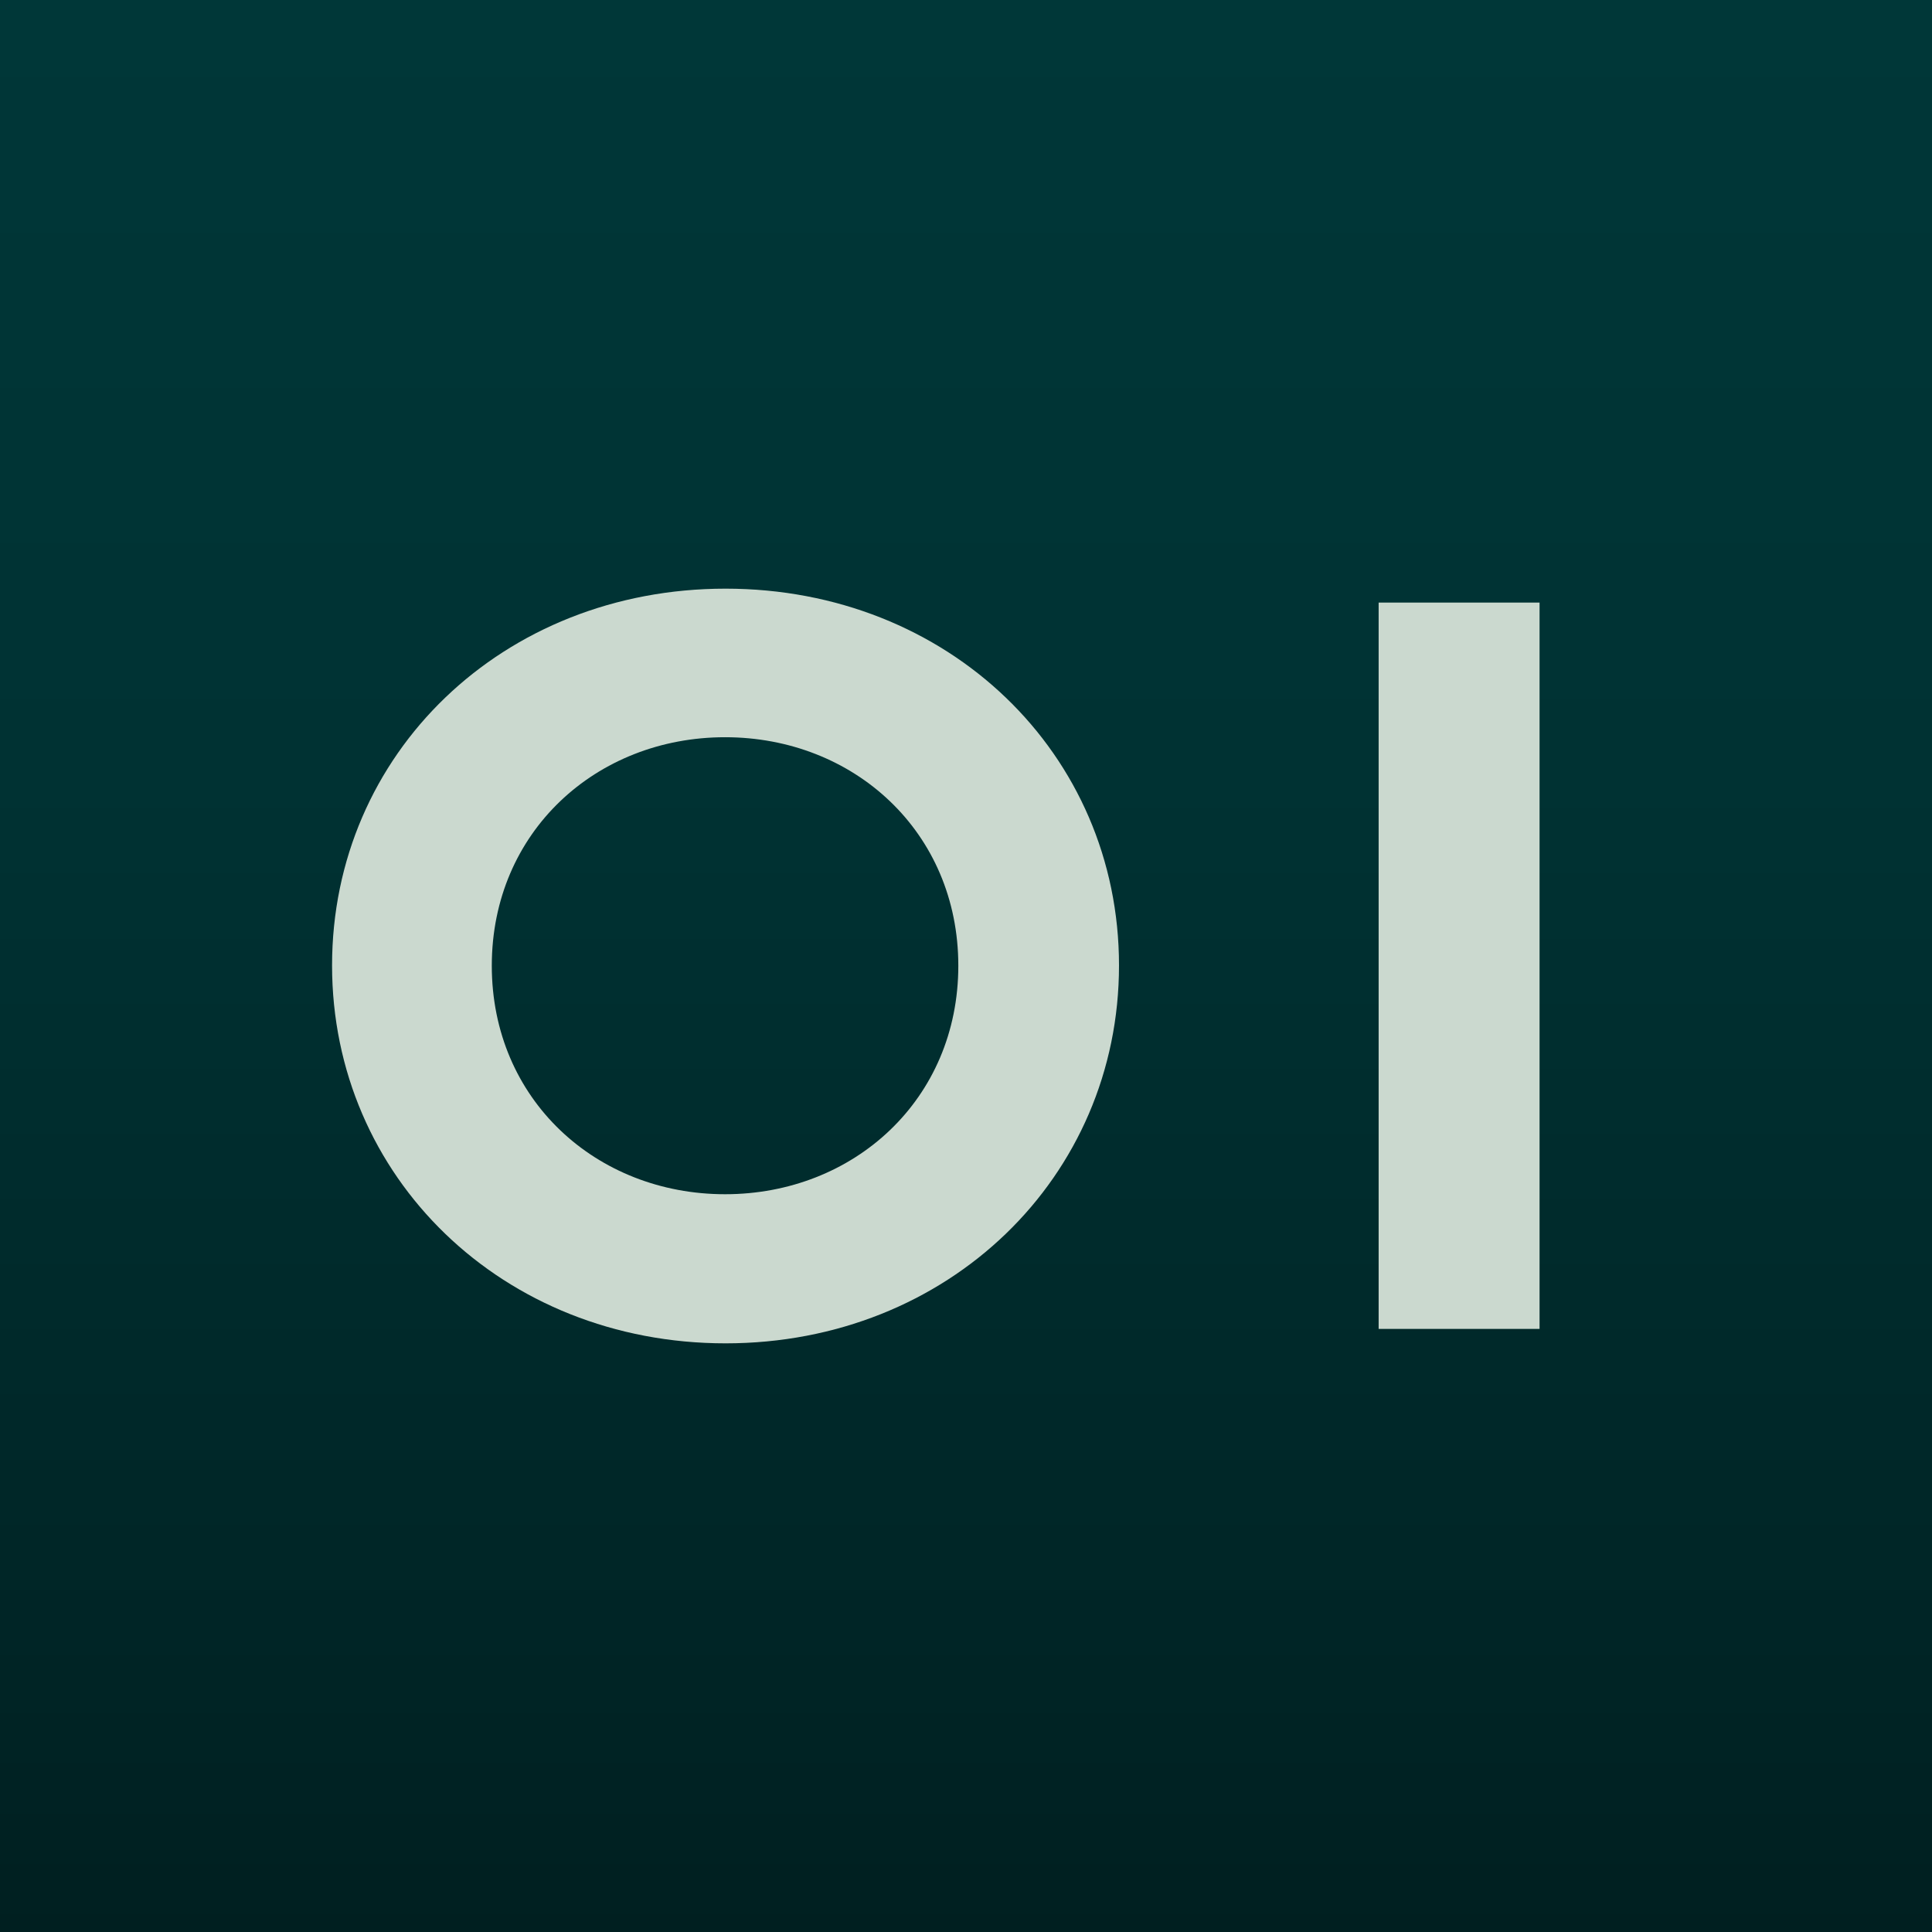 <svg width="256" height="256" viewBox="0 0 256 256" fill="none" xmlns="http://www.w3.org/2000/svg">
<g clip-path="url(#clip0_1416_1066)">
<g opacity="0.5">
<path d="M256 80.078C256 77.019 256 73.961 255.984 70.906C255.969 68.33 255.938 65.754 255.869 63.181C255.717 57.572 255.387 51.916 254.392 46.368C253.38 40.737 251.728 35.495 249.121 30.377C246.564 25.353 243.219 20.751 239.234 16.766C235.246 12.777 230.647 9.436 225.62 6.876C220.505 4.272 215.266 2.62 209.638 1.608C204.091 0.61 198.428 0.28 192.819 0.128C190.243 0.059 187.67 0.028 185.094 0.012C182.036 -0.006 178.978 -0.003 175.922 -0.003H80.081C77.022 -0.003 73.964 -0.003 70.909 0.012C68.333 0.028 65.757 0.059 63.184 0.128C57.575 0.28 51.913 0.61 46.365 1.608C40.737 2.62 35.498 4.272 30.383 6.876C25.356 9.433 20.758 12.777 16.769 16.766C12.781 20.754 9.439 25.353 6.879 30.377C4.275 35.495 2.623 40.734 1.612 46.368C0.616 51.916 0.283 57.572 0.134 63.181C0.065 65.757 0.034 68.33 0.019 70.906C5.67905e-08 73.964 0 77.022 0 80.078V175.916C0 178.974 5.67905e-08 182.033 0.019 185.088C0.034 187.664 0.065 190.237 0.134 192.813C0.286 198.422 0.616 204.078 1.612 209.625C2.623 215.257 4.275 220.499 6.879 225.617C9.436 230.641 12.781 235.243 16.769 239.228C20.758 243.216 25.356 246.558 30.383 249.118C35.498 251.722 40.737 253.374 46.365 254.385C51.913 255.384 57.572 255.714 63.184 255.866C65.76 255.935 68.333 255.966 70.909 255.981C73.967 256 77.026 255.997 80.081 255.997H175.919C178.978 255.997 182.036 255.997 185.091 255.981C187.667 255.966 190.24 255.935 192.816 255.866C198.425 255.714 204.084 255.384 209.635 254.385C215.263 253.374 220.502 251.722 225.617 249.118C230.644 246.561 235.243 243.216 239.231 239.228C243.219 235.239 246.561 230.641 249.118 225.617C251.722 220.499 253.374 215.26 254.388 209.625C255.384 204.078 255.717 198.422 255.866 192.813C255.935 190.237 255.966 187.664 255.981 185.088C256 182.03 255.997 178.971 255.997 175.916V80.078H256Z" stroke="#A9A9A9" stroke-miterlimit="10"/>
<path d="M80 -0.003V255.997" stroke="#A9A9A9" stroke-miterlimit="10"/>
<path d="M175.736 -0.003V255.997" stroke="#A9A9A9" stroke-miterlimit="10"/>
<path d="M256 79.997H0" stroke="#A9A9A9" stroke-miterlimit="10"/>
<path d="M256 175.729H0" stroke="#A9A9A9" stroke-miterlimit="10"/>
<path d="M256 127.995H0" stroke="#A9A9A9" stroke-miterlimit="10"/>
<path d="M127.734 255.997V-0.003" stroke="#A9A9A9" stroke-miterlimit="10"/>
<path d="M239.203 255.997V-0.003" stroke="#A9A9A9" stroke-miterlimit="10"/>
<path d="M16.533 255.997V-0.003" stroke="#A9A9A9" stroke-miterlimit="10"/>
<path d="M0 239.197H256" stroke="#A9A9A9" stroke-miterlimit="10"/>
<path d="M0 16.529H256" stroke="#A9A9A9" stroke-miterlimit="10"/>
<path d="M128.023 175.966C154.503 175.966 175.969 154.5 175.969 128.02C175.969 101.541 154.503 80.075 128.023 80.075C101.544 80.075 80.078 101.541 80.078 128.02C80.078 154.5 101.544 175.966 128.023 175.966Z" stroke="#A9A9A9" stroke-miterlimit="10"/>
<path d="M0 -0.003L256 255.997" stroke="#A9A9A9" stroke-miterlimit="10"/>
<path d="M0 255.997L256 -0.003" stroke="#A9A9A9" stroke-miterlimit="10"/>
<path d="M195.61 133.611C198.699 96.283 170.942 63.518 133.614 60.43C96.286 57.341 63.521 85.098 60.433 122.426C57.344 159.754 85.101 192.519 122.429 195.607C159.757 198.696 192.522 170.939 195.61 133.611Z" stroke="#A9A9A9" stroke-miterlimit="10"/>
<path d="M128.023 239.222C189.438 239.222 239.225 189.435 239.225 128.02C239.225 66.605 189.438 16.819 128.023 16.819C66.609 16.819 16.822 66.605 16.822 128.02C16.822 189.435 66.609 239.222 128.023 239.222Z" stroke="#A9A9A9" stroke-miterlimit="10"/>
</g>
<g clip-path="url(#clip1_1416_1066)">
<g clip-path="url(#clip2_1416_1066)">
<path d="M257 0H0V257H257V0Z" fill="url(#paint0_linear_1416_1066)"/>
<g clip-path="url(#clip3_1416_1066)">
<path d="M44 127.922C44 99.852 66.622 78 96.137 78C125.652 78 148.274 99.852 148.274 127.922C148.274 155.991 125.652 178 96.137 178C66.622 178 44 156.001 44 127.922ZM126.982 127.963C126.982 110.234 113.143 97.686 96.074 97.686C79.004 97.686 65.165 110.245 65.165 127.963C65.165 145.682 79.004 158.241 96.074 158.241C113.143 158.241 126.982 145.682 126.982 127.963Z" fill="#CBD9CF"/>
<path d="M182.677 79.842H204V176.085H182.677V79.842Z" fill="#CBD9CF"/>
</g>
</g>
</g>
</g>
<defs>
<linearGradient id="paint0_linear_1416_1066" x1="128.526" y1="0" x2="128.526" y2="257" gradientUnits="userSpaceOnUse">
<stop stop-color="#003738"/>
<stop offset="0.4" stop-color="#003233"/>
<stop offset="0.87" stop-color="#002425"/>
<stop offset="1" stop-color="#001F20"/>
</linearGradient>
<clipPath id="clip0_1416_1066">
<rect width="256" height="256" fill="white"/>
</clipPath>
<clipPath id="clip1_1416_1066">
<rect width="257" height="257" fill="white"/>
</clipPath>
<clipPath id="clip2_1416_1066">
<rect width="257" height="257" fill="white"/>
</clipPath>
<clipPath id="clip3_1416_1066">
<rect width="160" height="100" fill="white" transform="translate(44 78)"/>
</clipPath>
</defs>
</svg>
